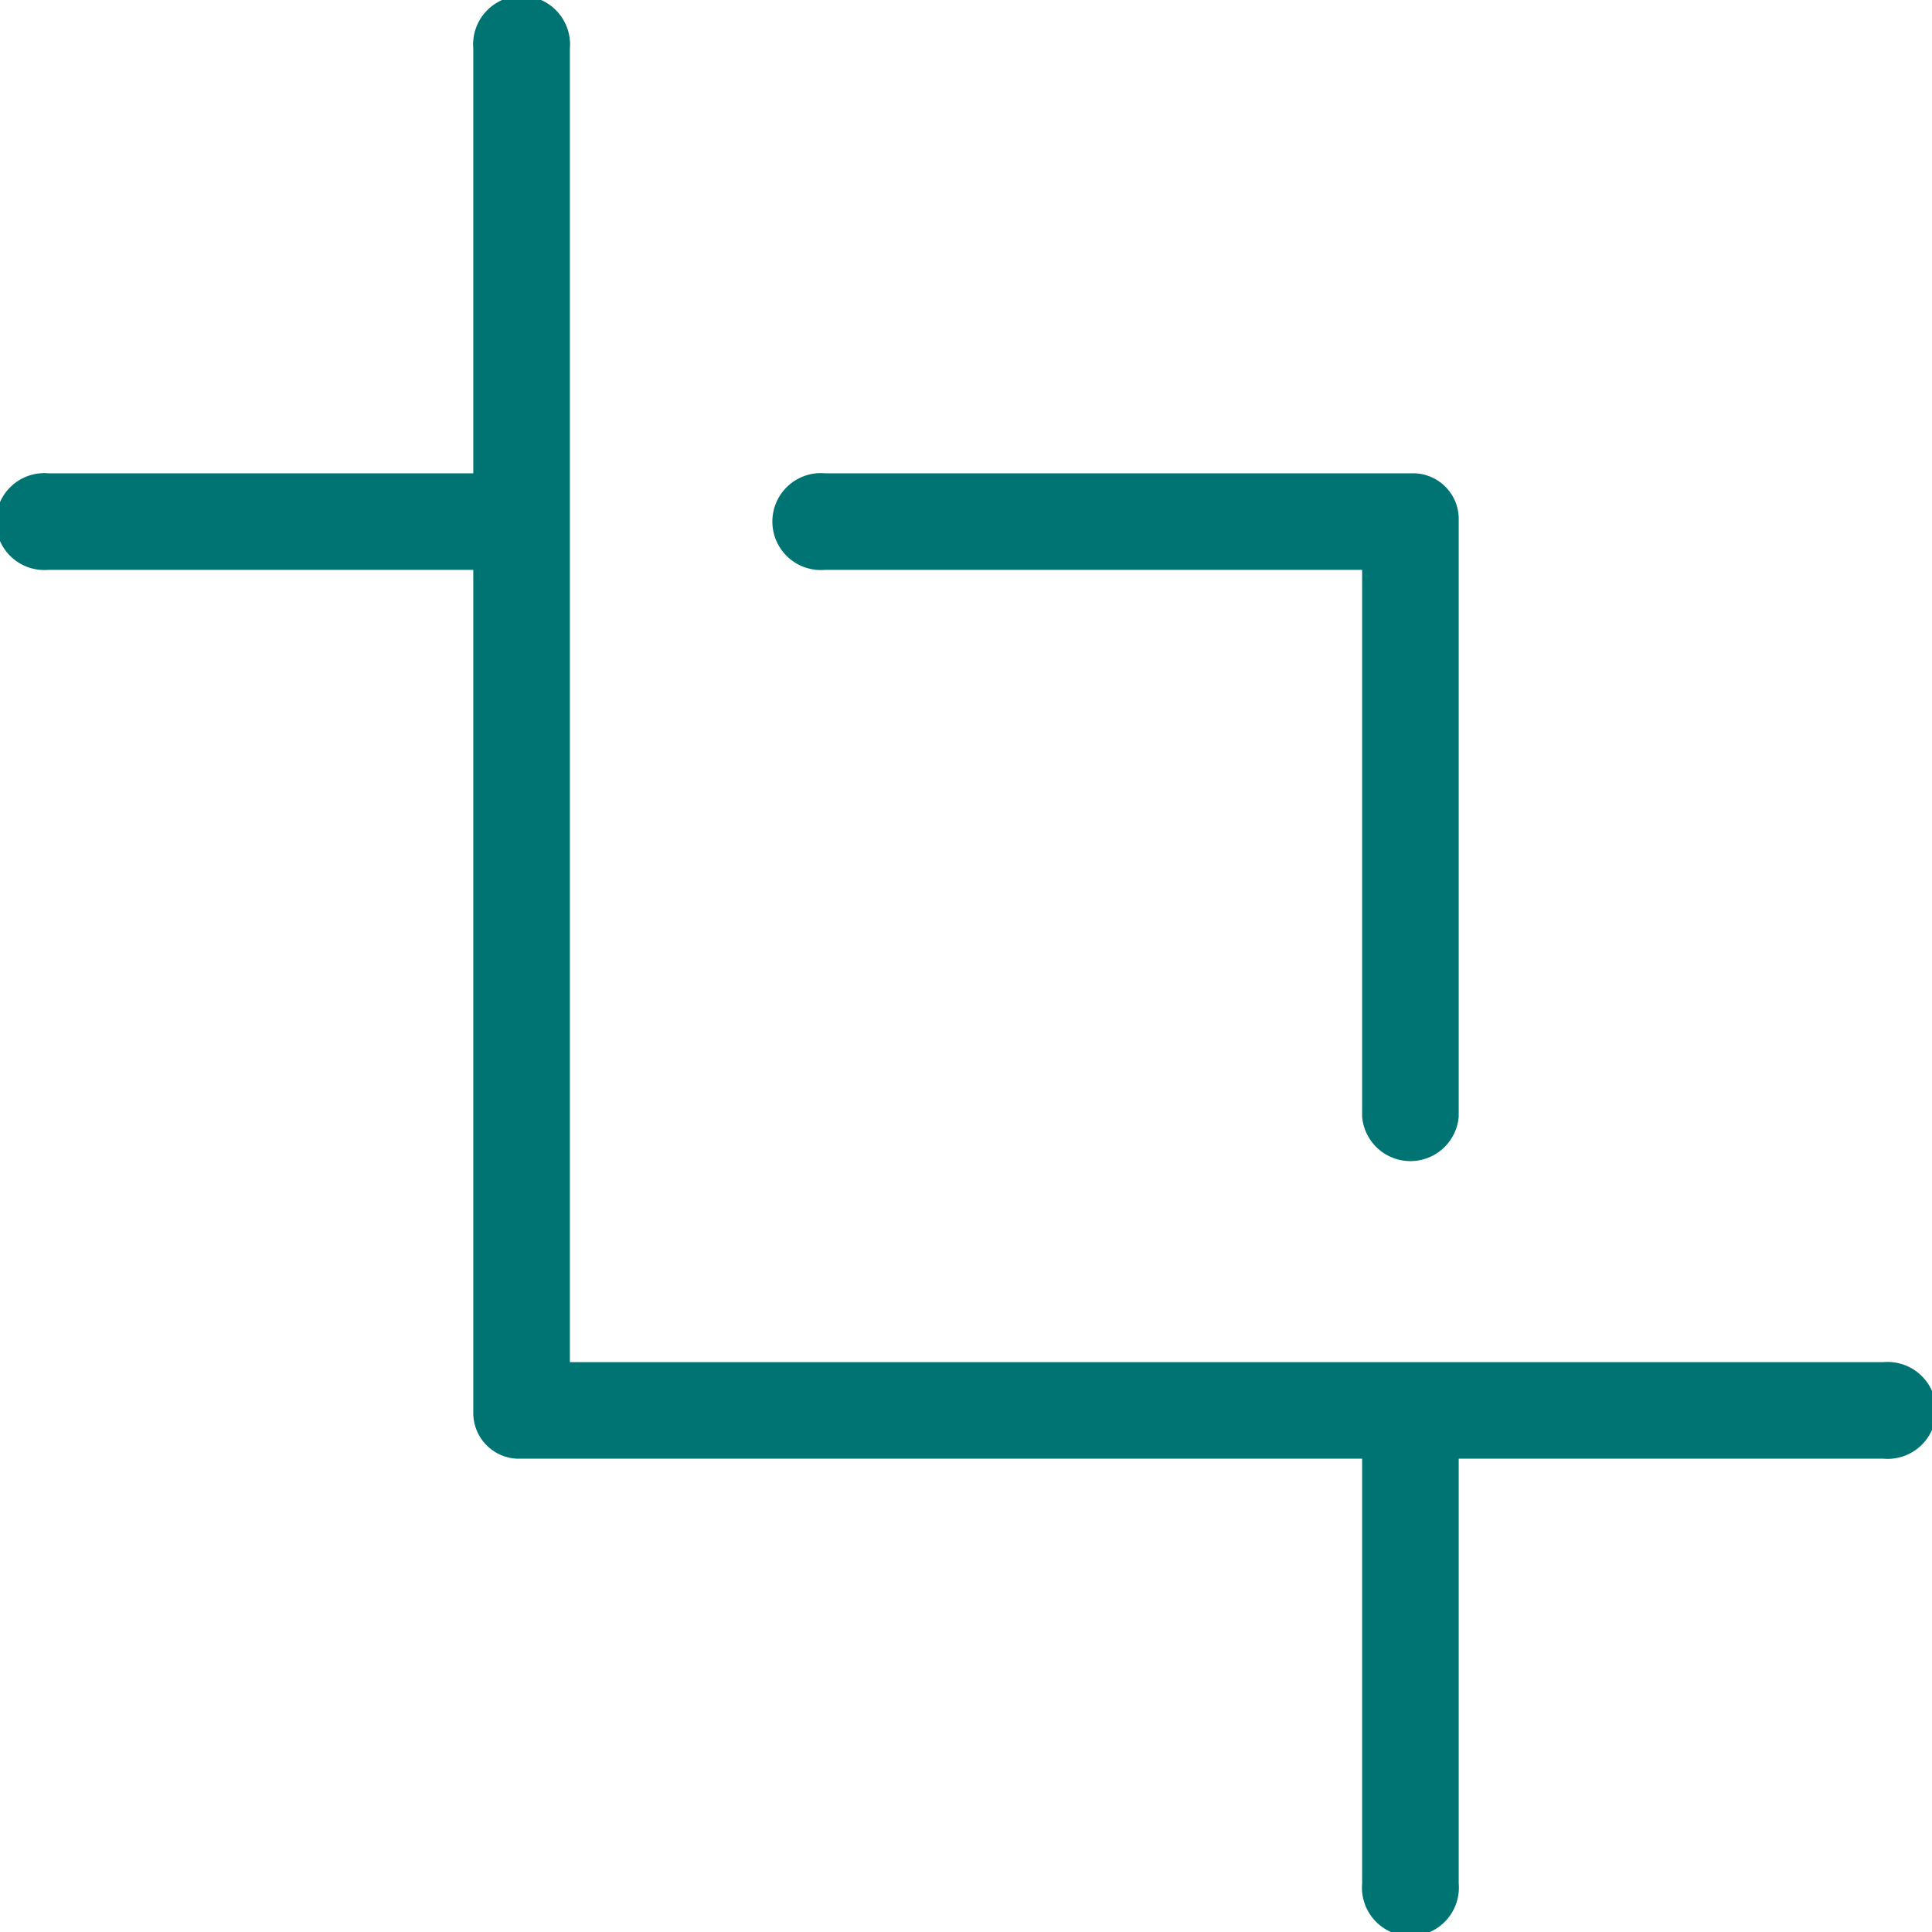 <svg viewBox="0 0 56.21 56.21" xmlns="http://www.w3.org/2000/svg"><defs><style>.cls-1{fill:#007473;}</style></defs><g data-sanitized-data-name="Layer 2" data-name="Layer 2" id="Layer_2"><g data-sanitized-data-name="Layer 1" data-name="Layer 1" id="Layer_1-2"><path d="M54.8,39.63H16.58V1.41a1.41,1.41,0,1,0-2.81,0V13.77H1.41a1.41,1.41,0,1,0,0,2.81H13.77v24.5a1.33,1.33,0,0,0,1.29,1.36H39.63V54.8a1.41,1.41,0,1,0,2.81,0V42.44H54.8a1.41,1.41,0,1,0,0-2.81Z" class="cls-1"></path><path d="M24,16.58H39.63V32.49a1.41,1.41,0,0,0,2.81,0V15.13a1.33,1.33,0,0,0-1.29-1.36H24a1.41,1.41,0,1,0,0,2.81Z" class="cls-1"></path></g></g></svg>